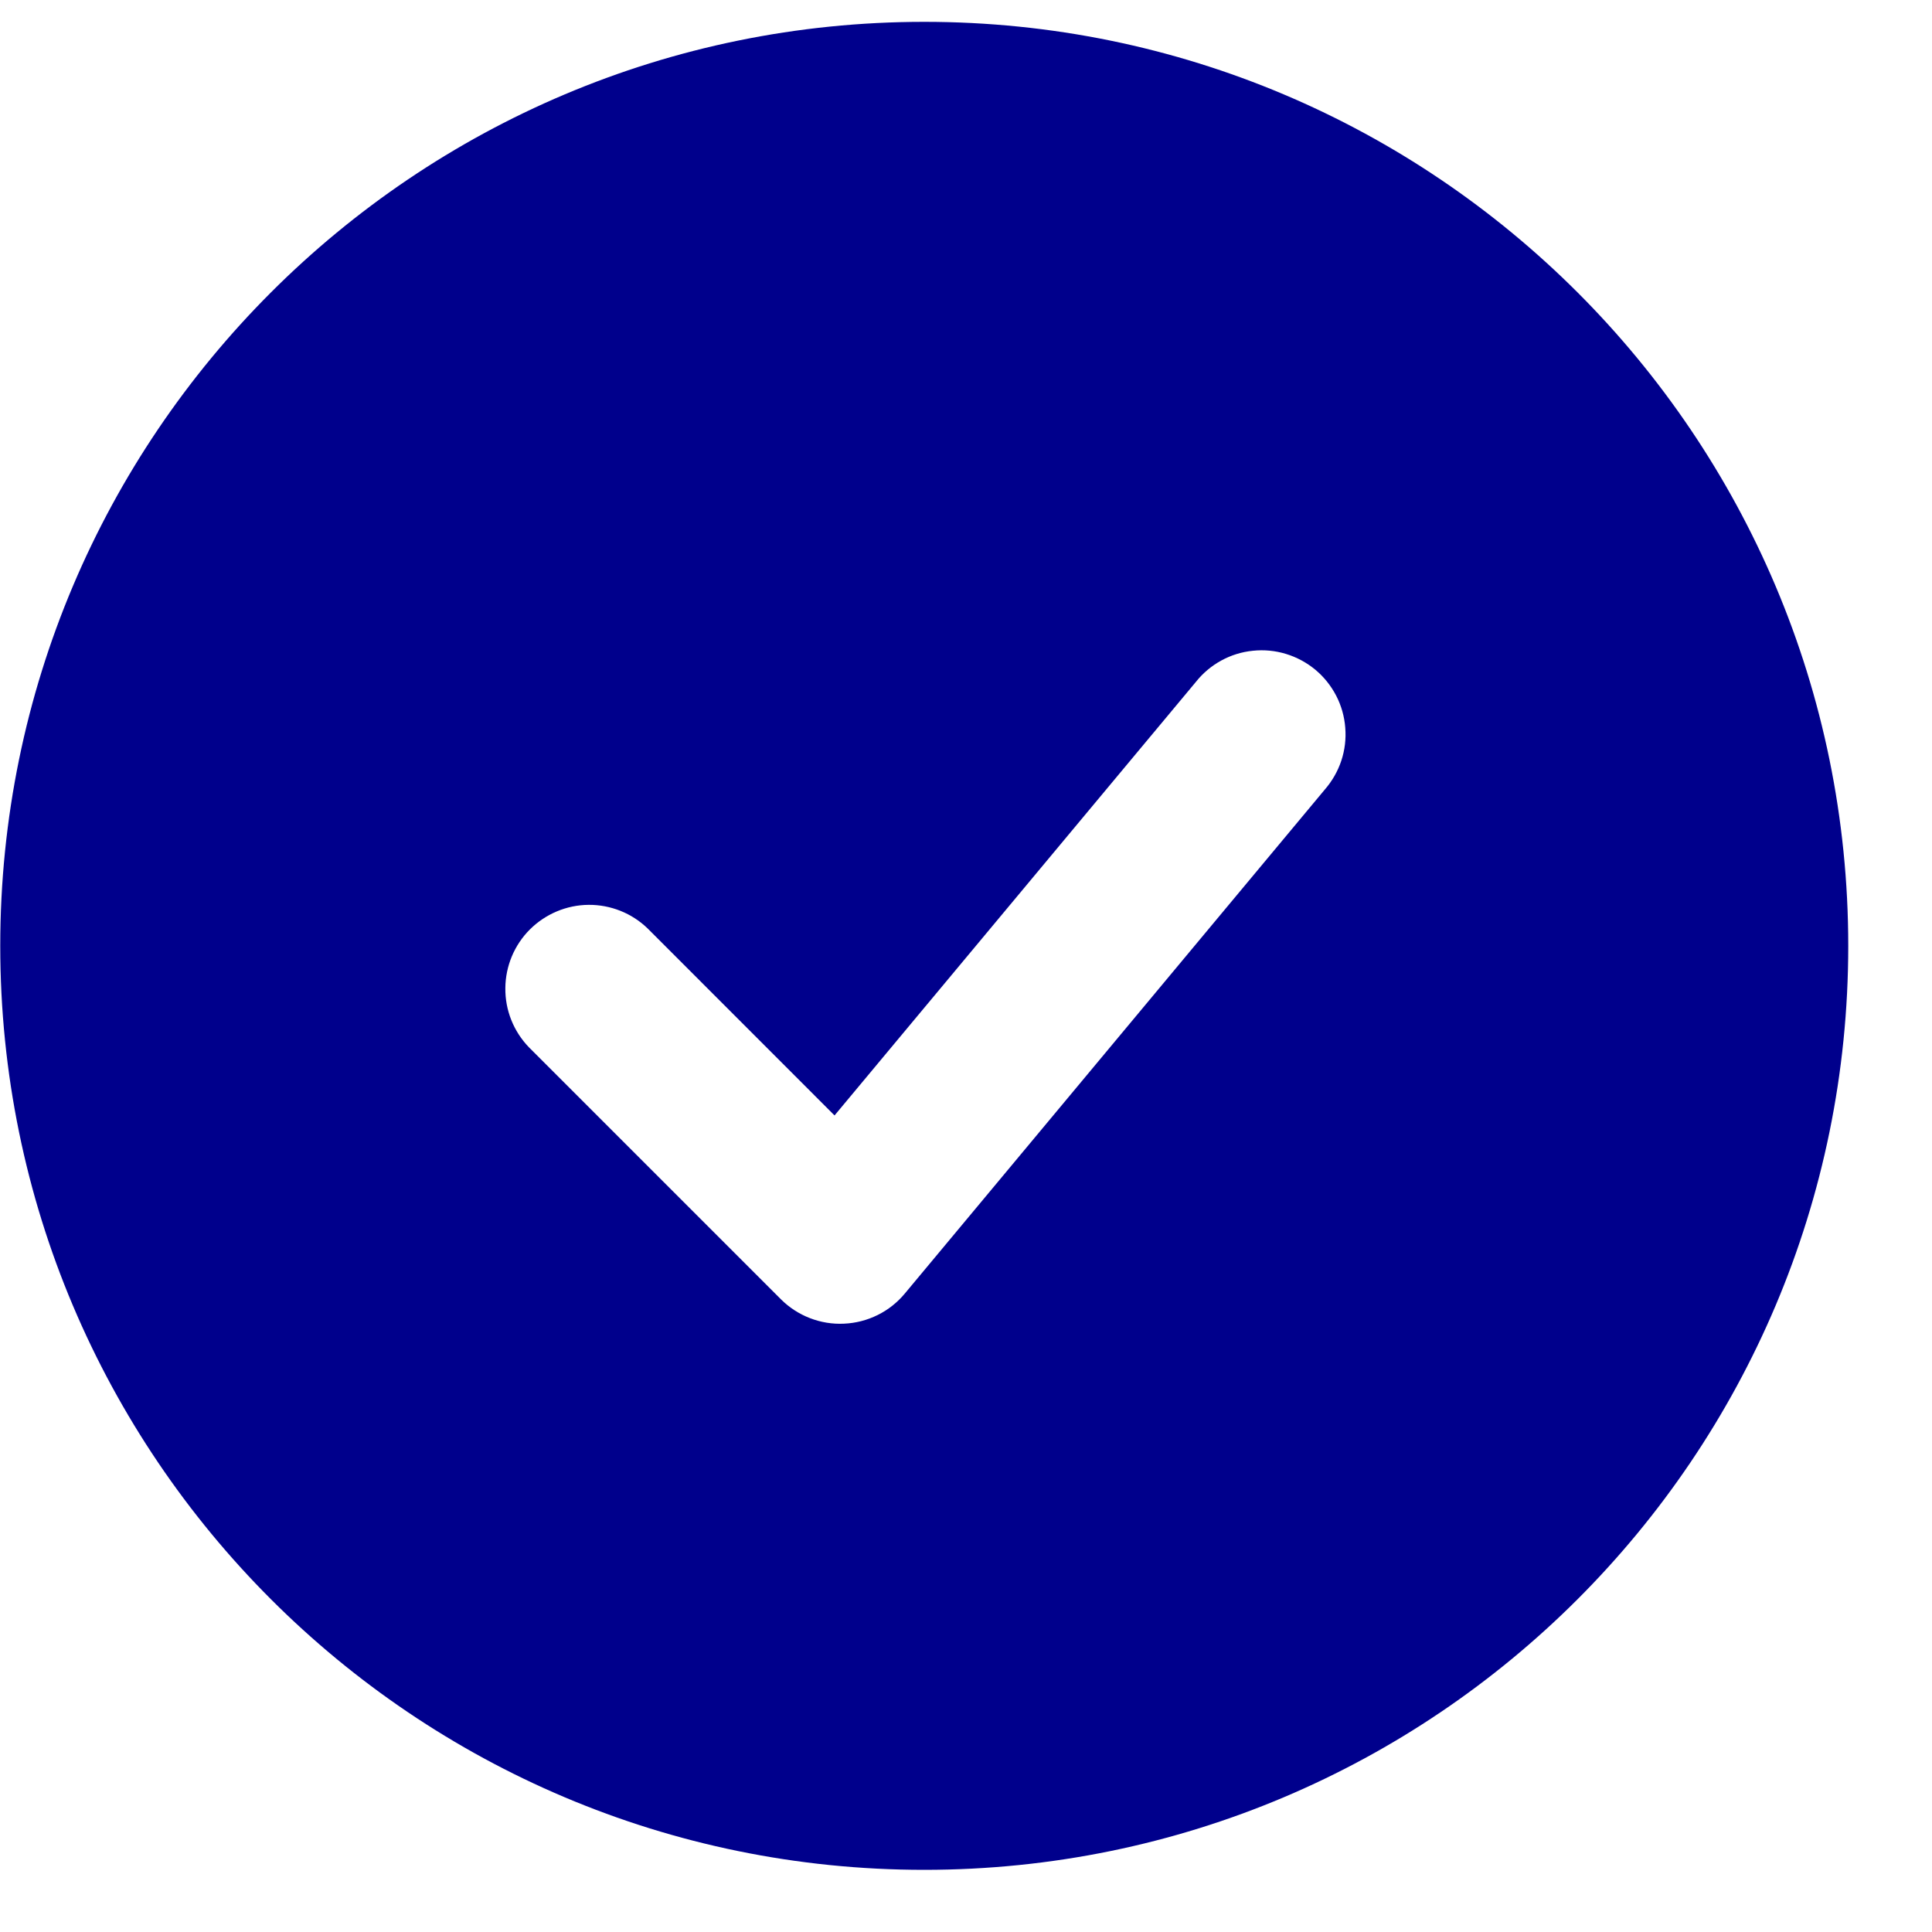 <svg width="23" height="23" viewBox="0 0 23 23" fill="none" xmlns="http://www.w3.org/2000/svg">
<path fill-rule="evenodd" clip-rule="evenodd" d="M11.003 0.26C4.928 0.26 0.003 5.185 0.003 11.26C0.003 17.335 4.928 22.26 11.003 22.26C17.078 22.26 22.003 17.335 22.003 11.26C22.003 5.185 17.078 0.26 11.003 0.26ZM15.771 9.4C15.859 9.299 15.926 9.182 15.968 9.056C16.01 8.929 16.026 8.796 16.015 8.663C16.005 8.53 15.968 8.4 15.907 8.282C15.845 8.163 15.761 8.058 15.659 7.973C15.556 7.888 15.438 7.824 15.31 7.785C15.183 7.746 15.049 7.733 14.916 7.747C14.783 7.76 14.655 7.8 14.538 7.864C14.421 7.928 14.318 8.015 14.235 8.12L9.935 13.279L7.71 11.053C7.522 10.871 7.269 10.77 7.007 10.772C6.745 10.774 6.494 10.88 6.308 11.065C6.123 11.25 6.018 11.501 6.016 11.763C6.013 12.026 6.114 12.278 6.296 12.467L9.296 15.467C9.394 15.565 9.512 15.642 9.642 15.692C9.771 15.742 9.91 15.765 10.048 15.758C10.187 15.752 10.323 15.717 10.448 15.655C10.572 15.594 10.682 15.507 10.771 15.4L15.771 9.4Z" fill="#00008C"/>
</svg>
